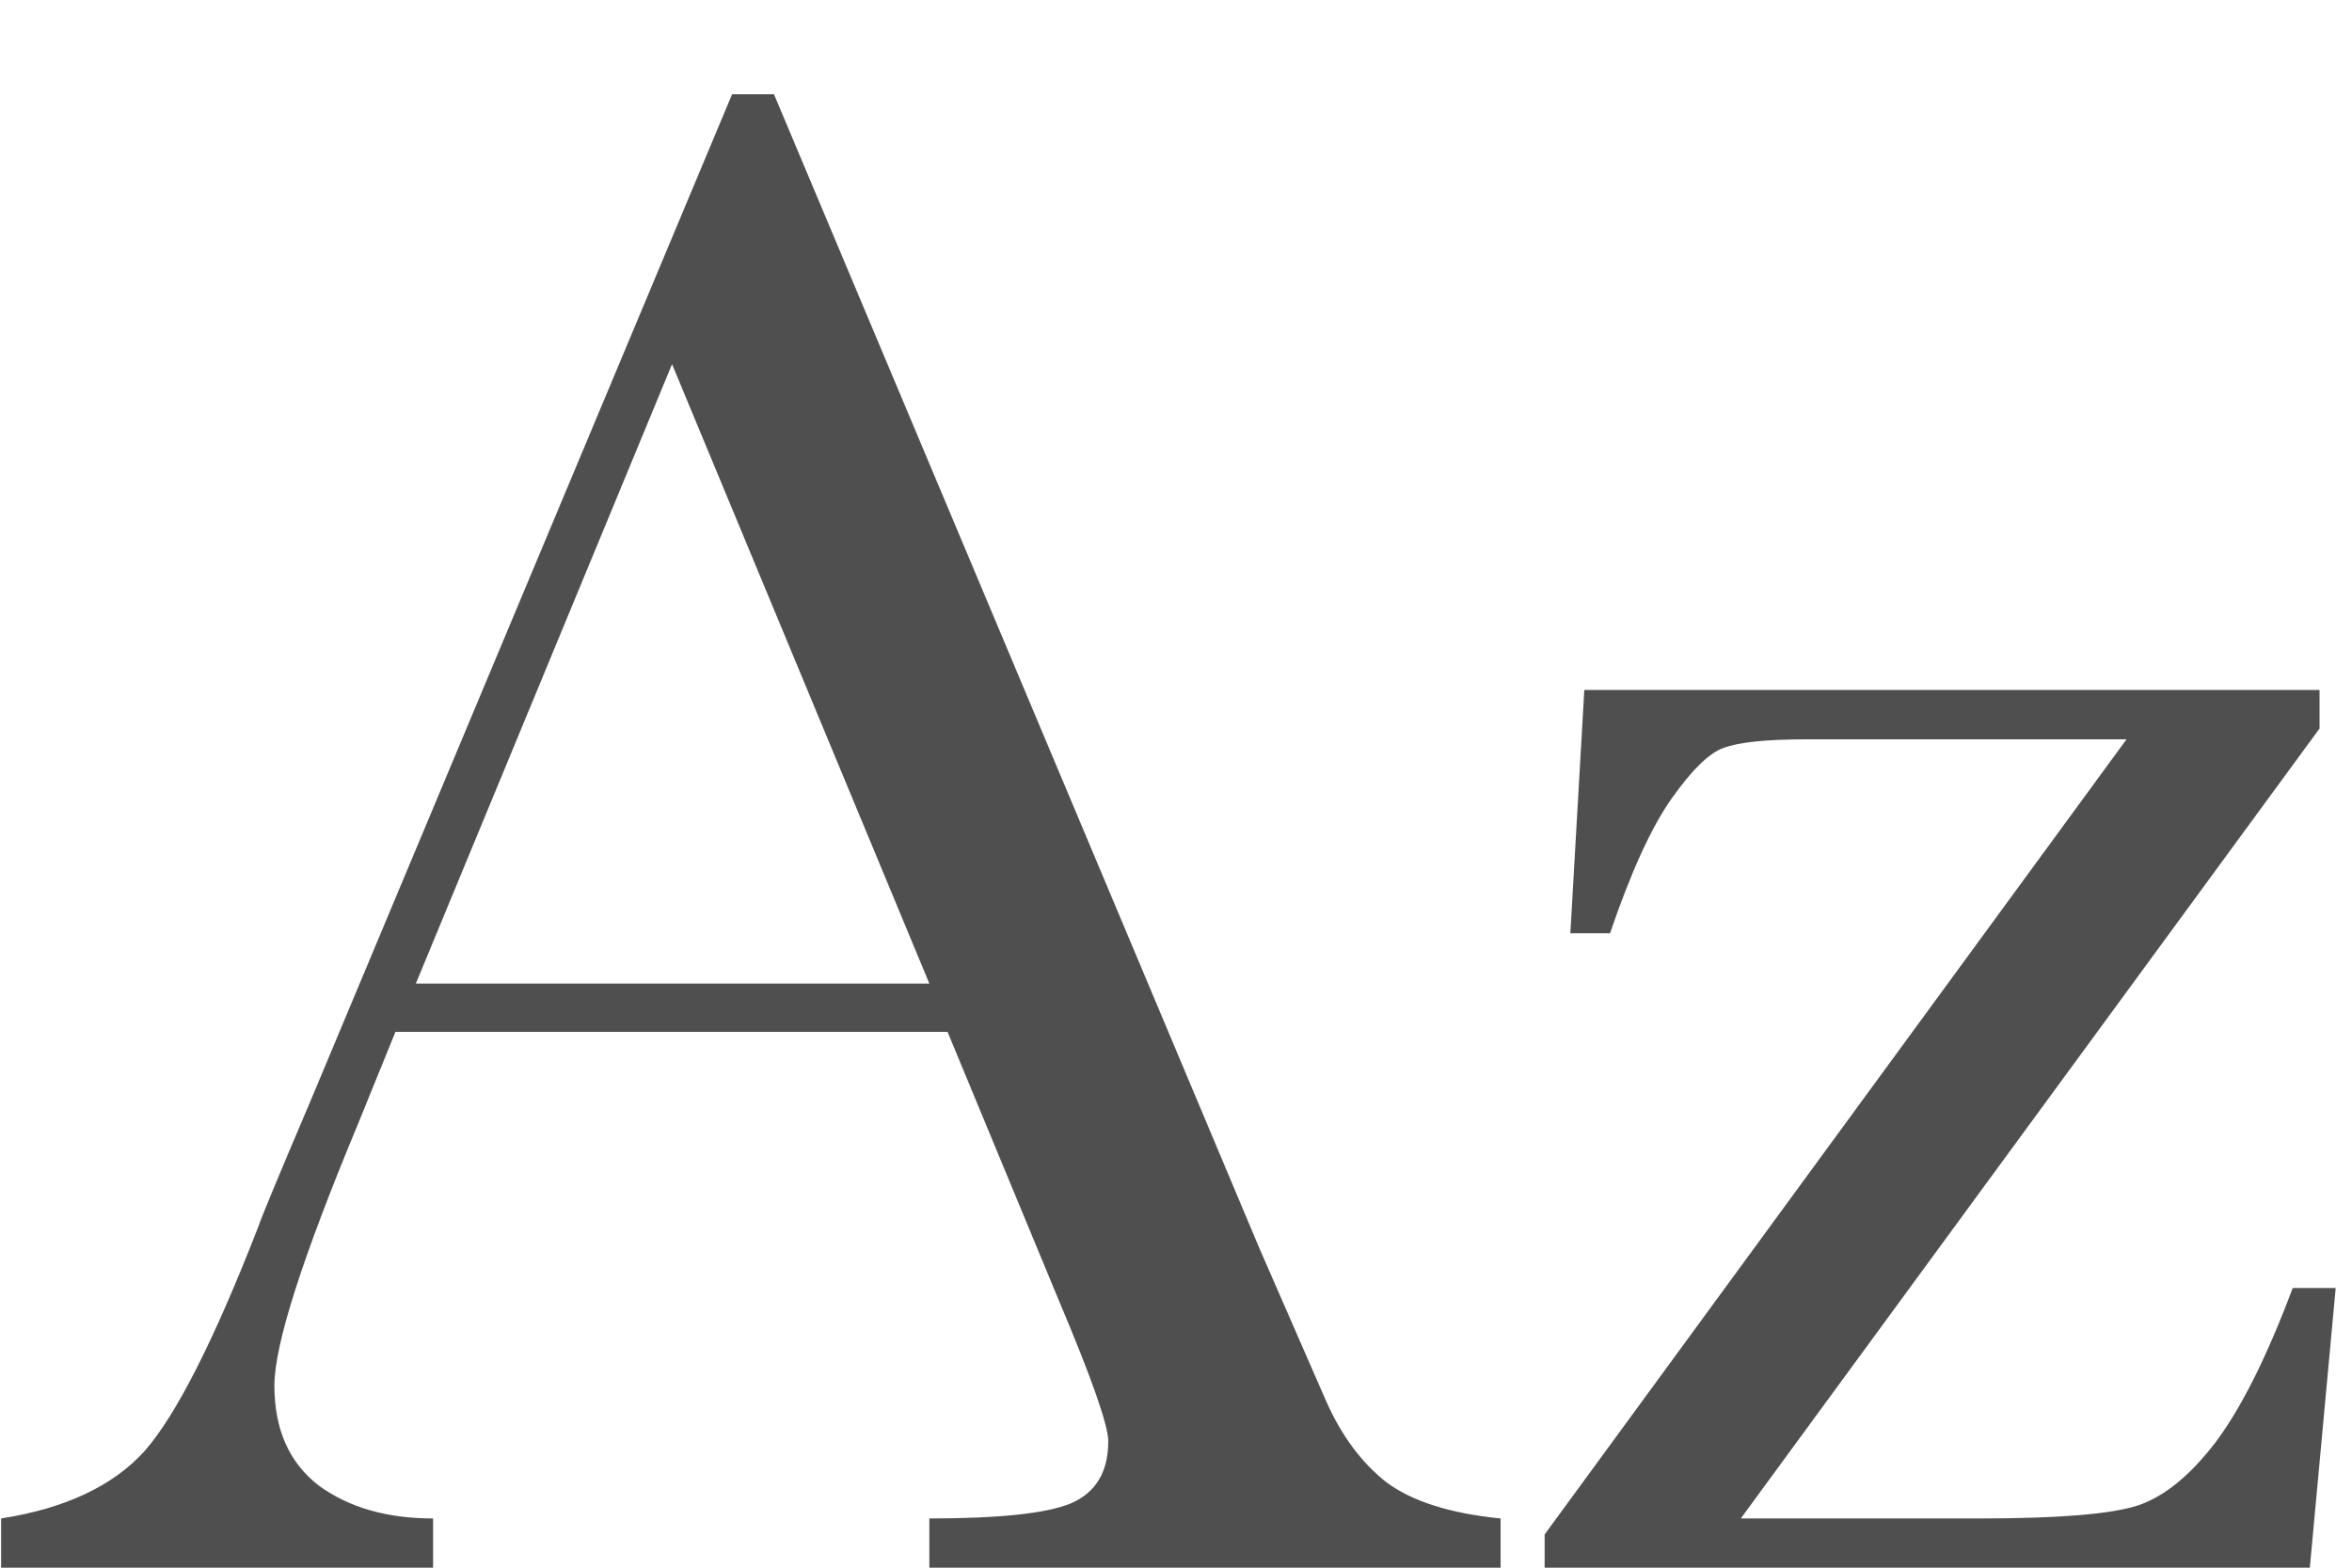<svg width="15" height="10" viewBox="0 0 15 10" fill="none" xmlns="http://www.w3.org/2000/svg">
<style>
    path {
      fill: #4F4F4F;
      stroke-width: 1px;
    }
    @media (prefers-color-scheme: dark) {
      path {
        fill: #ECECEC;
      }
    }
</style>
<path d="M6.043 6.582H2.522L2.283 7.17C1.928 8.022 1.75 8.578 1.75 8.838C1.75 9.116 1.843 9.328 2.03 9.474C2.222 9.615 2.465 9.686 2.762 9.686V10H0.007V9.686C0.417 9.622 0.722 9.478 0.923 9.255C1.123 9.027 1.365 8.551 1.647 7.826C1.67 7.758 1.78 7.493 1.976 7.033L4.669 0.601H4.936L8.032 7.963L8.456 8.934C8.552 9.152 8.679 9.326 8.839 9.453C9.003 9.576 9.247 9.654 9.57 9.686V10H5.927V9.686C6.373 9.686 6.674 9.654 6.829 9.59C6.989 9.521 7.068 9.389 7.068 9.193C7.068 9.093 6.964 8.795 6.754 8.298L6.043 6.582ZM5.927 6.274L4.286 2.323L2.652 6.274H5.927ZM9.851 10V9.788L13.562 4.716H11.525C11.266 4.716 11.088 4.734 10.992 4.771C10.901 4.802 10.789 4.912 10.657 5.099C10.53 5.281 10.4 5.566 10.268 5.953H10.015L10.104 4.401H14.793V4.647L11.102 9.686H12.633C13.13 9.686 13.462 9.658 13.631 9.604C13.8 9.549 13.966 9.414 14.13 9.2C14.294 8.981 14.458 8.653 14.622 8.216H14.896L14.731 10H9.851Z" fill="#4F4F4F"/>
</svg>

